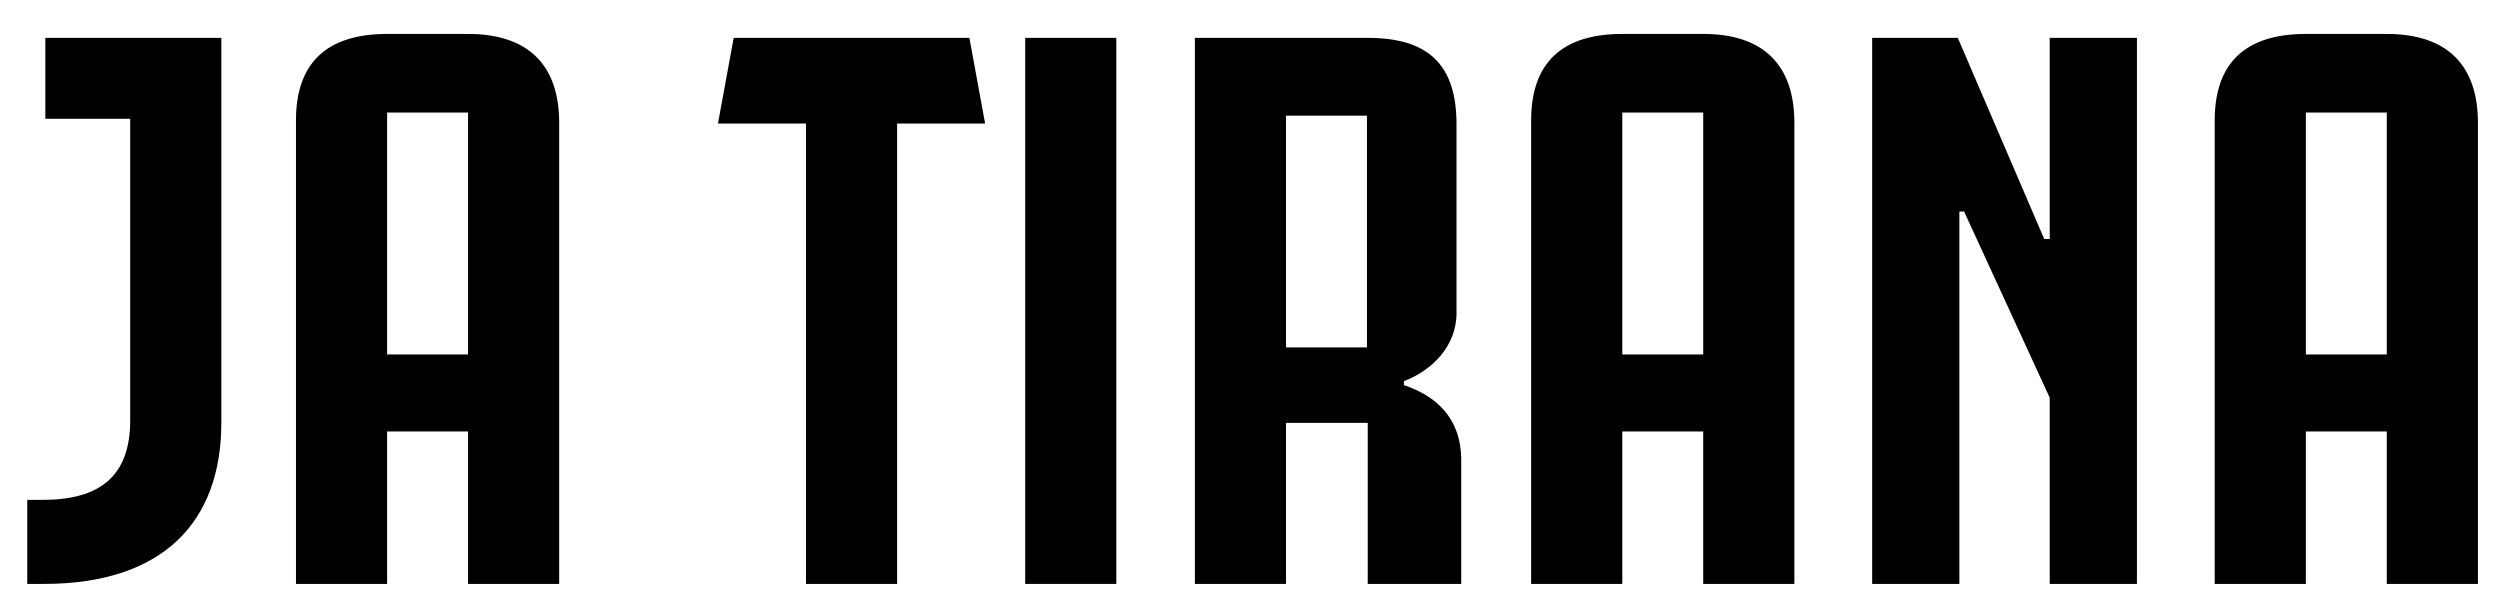 <?xml version="1.0" encoding="utf-8"?>
<!-- Generator: Adobe Illustrator 26.0.1, SVG Export Plug-In . SVG Version: 6.00 Build 0)  -->
<svg version="1.1" id="Layer_1" xmlns="http://www.w3.org/2000/svg" xmlns:xlink="http://www.w3.org/1999/xlink" x="0px" y="0px"
	 viewBox="0 0 3091 760" style="enable-background:new 0 0 3091 760;" xml:space="preserve">
<g>
	<path d="M273.65,46.82v476c0,121.43-70.91,199.14-219.54,199.14h-20.4V618.02h19.43c68.97,0,107.83-28.17,107.83-98.12V146.87
		H56.05V46.82H273.65z"/>
	<path d="M691.37,151.73v570.23H578.68V533.5H478.63v188.46H365.94V148.82c0-70.92,37.88-106.86,112.69-106.86h100.06
		C653.48,41.96,691.37,80.82,691.37,151.73z M578.68,438.3V139.1H478.63v299.2H578.68z"/>
	<path d="M1217.99,152.7h-108.8v569.26H996.5V152.7H887.7l19.43-105.88h291.43L1217.99,152.7z"/>
	<path d="M1267.53,721.96V46.82h112.69v675.14H1267.53z"/>
	<path d="M1477.36,46.82h213.71c74.8,0,109.77,33.03,109.77,106.86v233.14c0,42.74-32.06,71.89-65.09,84.51v4.86
		c37.89,12.63,70.92,38.86,70.92,93.26v152.52h-115.6V522.81h-101.03v199.14h-112.69V46.82z M1690.1,429.56V142.99h-100.06v286.57
		H1690.1z"/>
	<path d="M2218.55,151.73v570.23h-112.69V533.5h-100.06v188.46h-112.69V148.82c0-70.92,37.88-106.86,112.69-106.86h100.06
		C2180.67,41.96,2218.55,80.82,2218.55,151.73z M2105.87,438.3V139.1h-100.06v299.2H2105.87z"/>
	<path d="M2534.27,46.82h107.83v675.14h-107.83V491.73L2428.39,261.5h-5.83v460.46h-107.83V46.82h105.89l106.86,248.69h6.8V46.82z"
		/>
	<path d="M3063.71,151.73v570.23h-112.69V533.5h-100.06v188.46h-112.69V148.82c0-70.92,37.89-106.86,112.69-106.86h100.06
		C3025.82,41.96,3063.71,80.82,3063.71,151.73z M2951.02,438.3V139.1h-100.06v299.2H2951.02z"/>
</g>
</svg>
